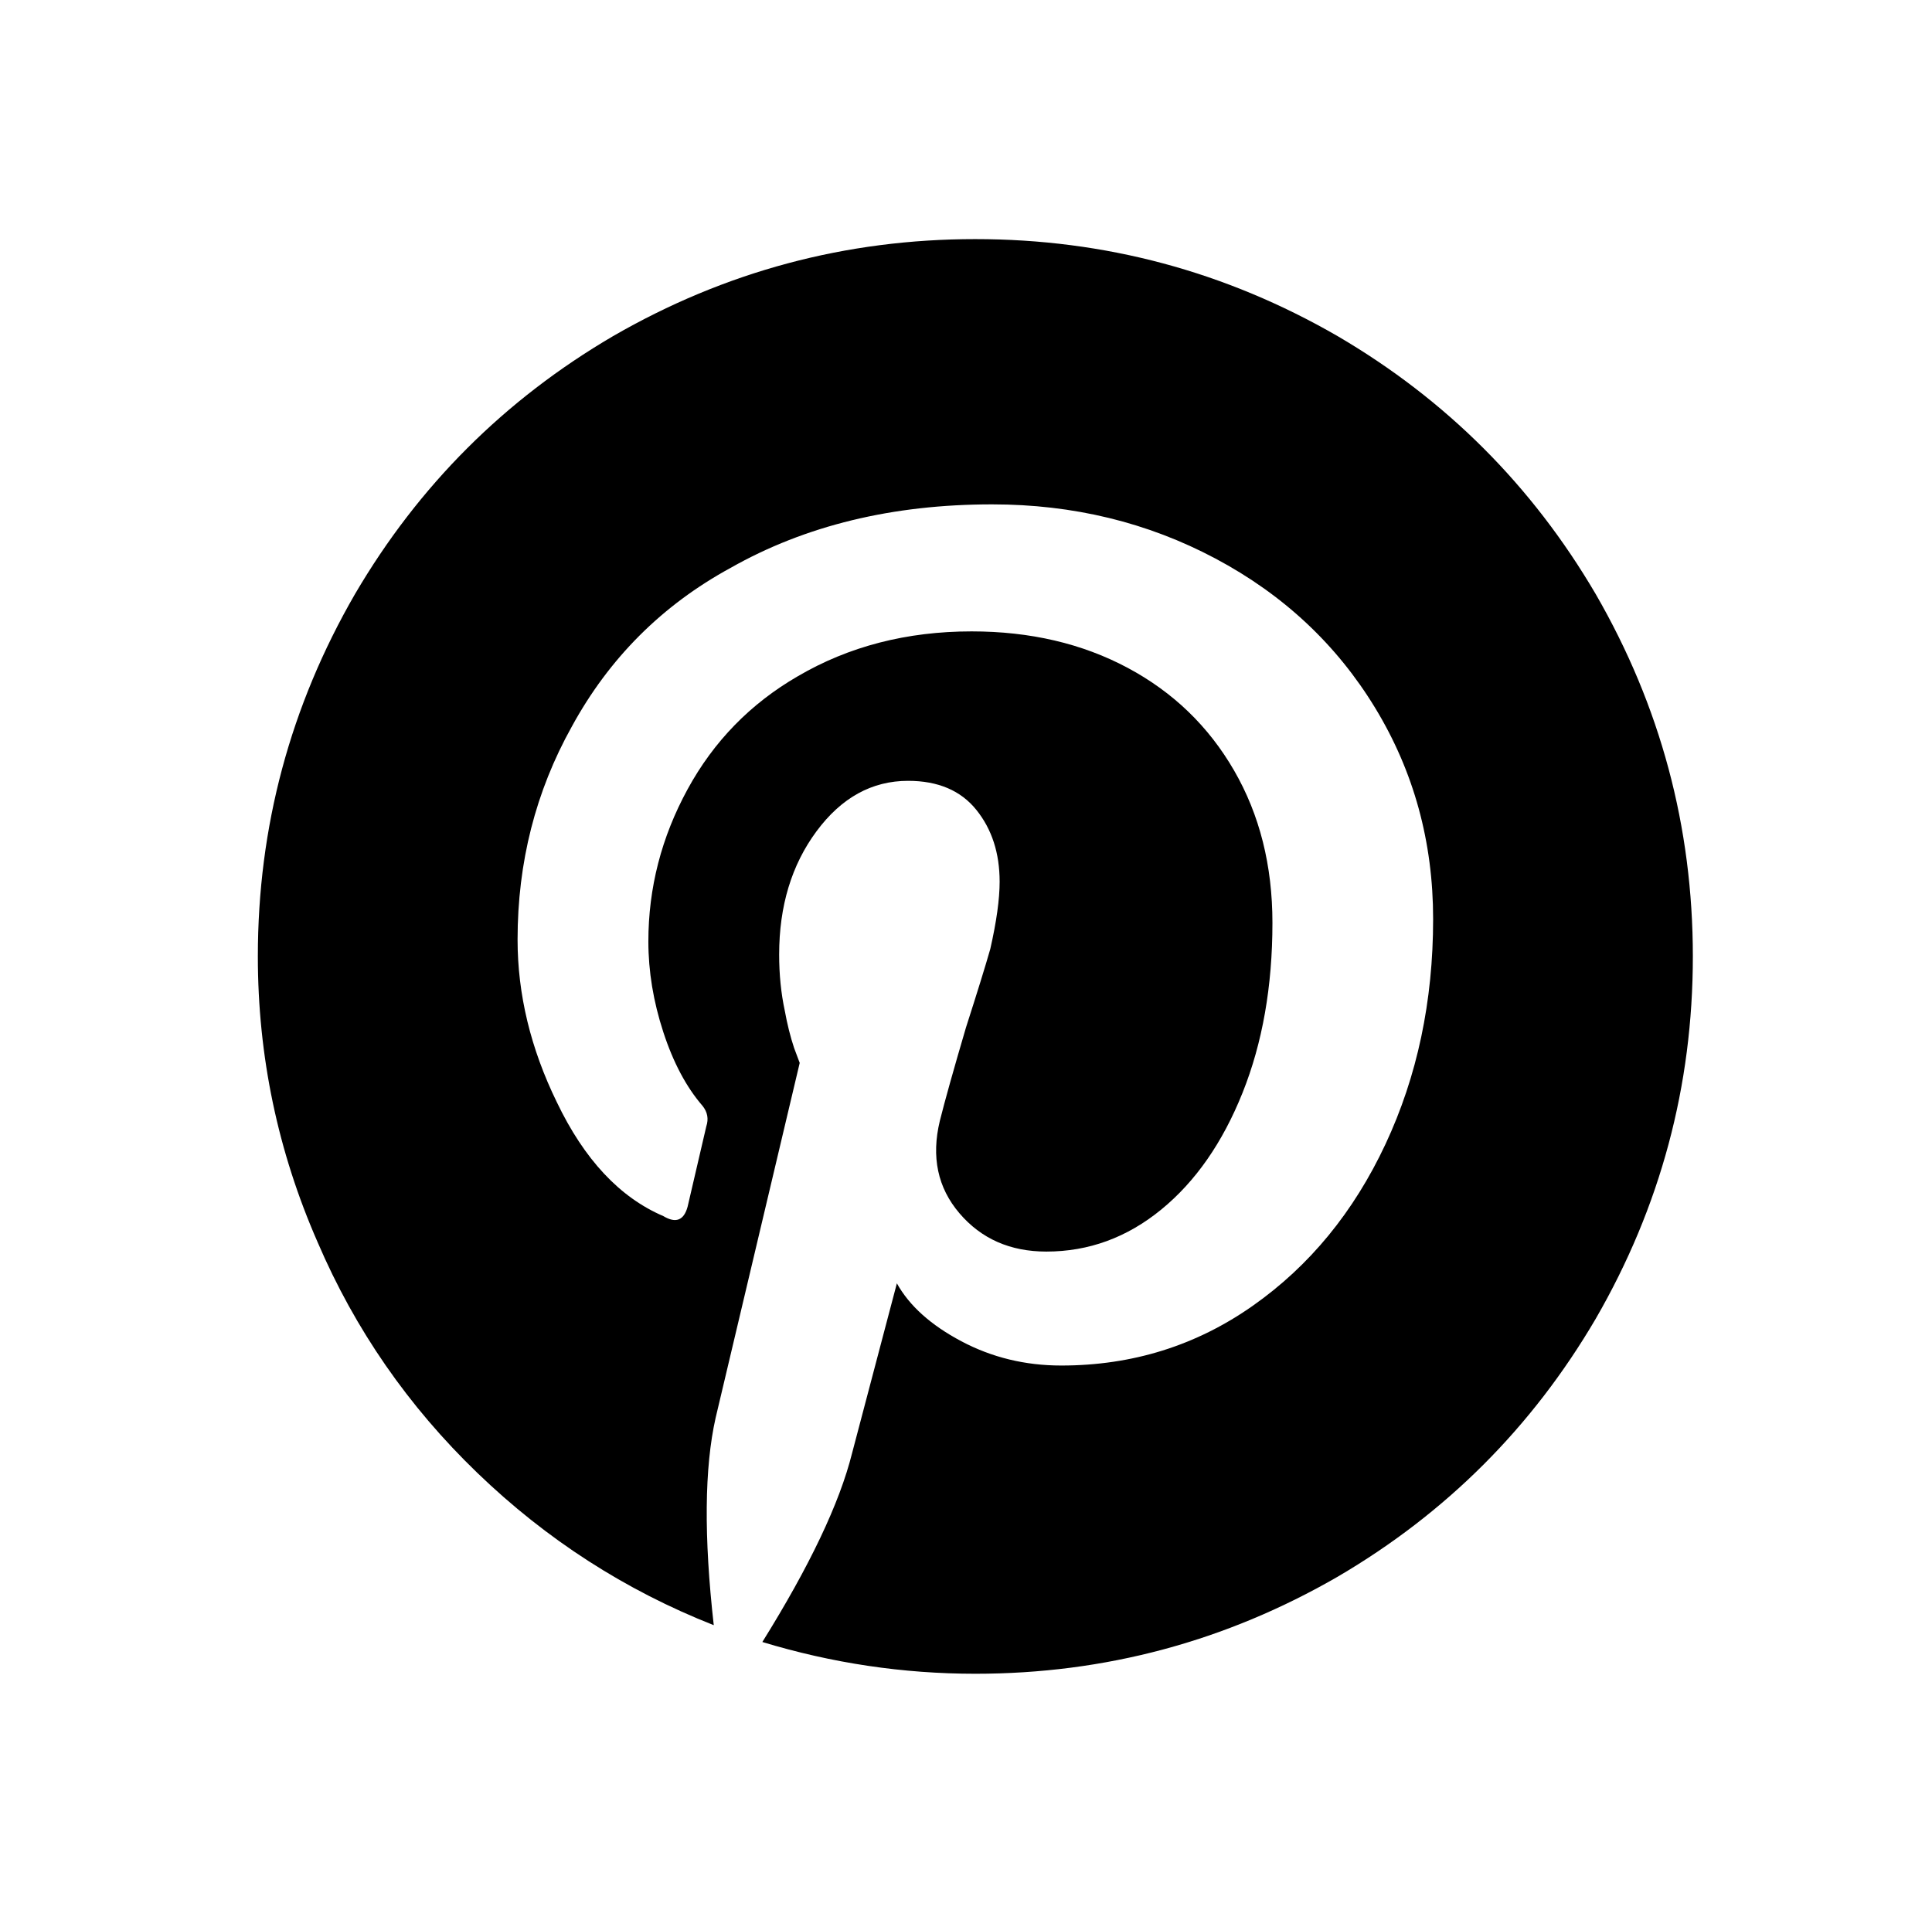 <?xml version="1.0" standalone="no"?>
<!DOCTYPE svg PUBLIC "-//W3C//DTD SVG 1.1//EN" "http://www.w3.org/Graphics/SVG/1.1/DTD/svg11.dtd" >
<svg xmlns="http://www.w3.org/2000/svg" xmlns:xlink="http://www.w3.org/1999/xlink" version="1.1" viewBox="-10 0 1034 1024">
   <path fill="currentColor"
d="M512 128q-104 0 -194 52q-87 51 -138 138q-52 90 -52 194q0 80 32 153q30 70 85.5 123.5t126.5 81.5q-8 -71 1 -111l45 -190l-3 -8q-3 -9 -5 -20q-3 -14 -3 -30q0 -39 20 -66t49 -27q24 0 36.5 15.5t12.5 38.5q0 14 -5 36q-4 14 -13 42q-10 34 -14 50q-7 29 10.5 49.5
t46.5 20.5q34 0 61.5 -22.5t43.5 -62.5t16 -91q0 -46 -20.5 -81.5t-57 -55t-83.5 -19.5q-52 0 -93 24q-38 22 -59 60.5t-21 81.5q0 24 8 48.5t21 39.5q4 5 2 11l-10 43q-3 11 -13 5q-35 -15 -57 -61q-21 -43 -21 -87q0 -62 29 -114q30 -55 85 -85q60 -34 140 -34
q65 0 119.5 29t85.5 80t31 113q0 66 -25.5 120.5t-71 86.5t-102.5 32q-29 0 -53.5 -13t-34.5 -31l-24 91q-10 40 -48 101q56 17 114 17q104 0 194 -52q87 -51 138 -138q52 -90 52 -194t-52 -194q-51 -87 -138 -138q-90 -52 -194 -52z" />
</svg>
